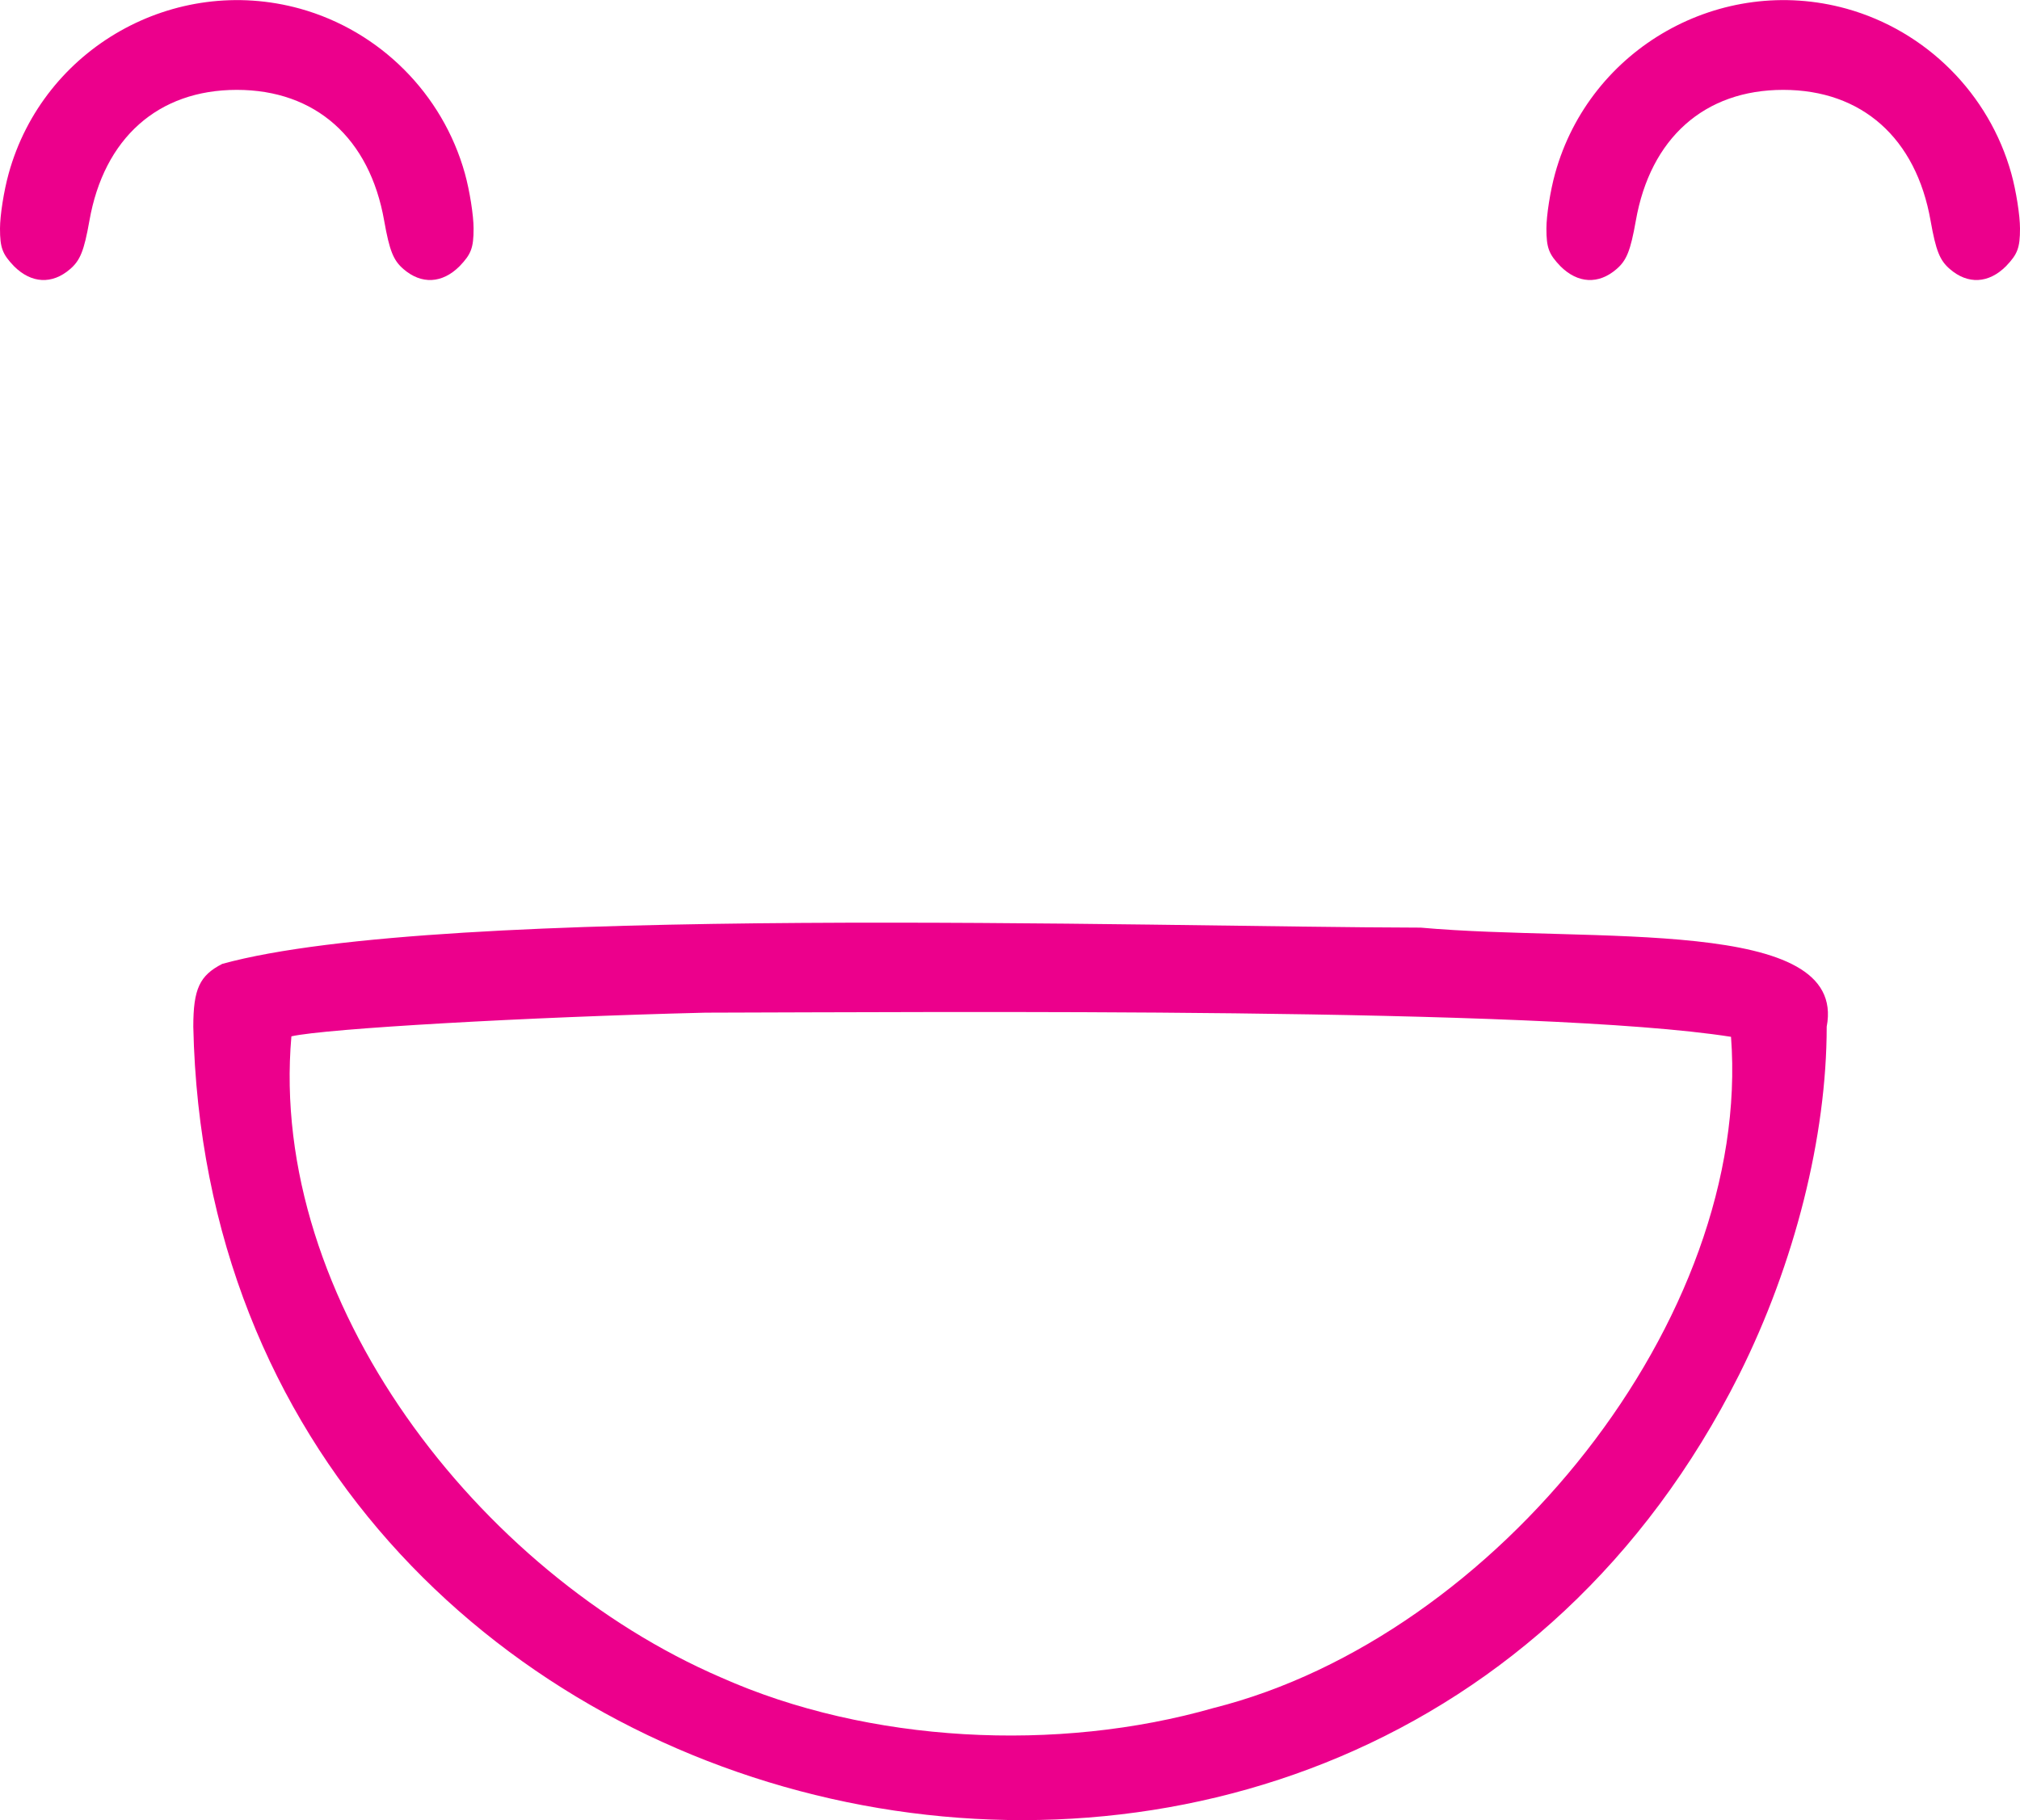 <?xml version="1.0" encoding="utf-8"?>
<!-- Generator: Adobe Illustrator 26.5.0, SVG Export Plug-In . SVG Version: 6.00 Build 0)  -->
<svg version="1.1" id="Layer_1" xmlns="http://www.w3.org/2000/svg" xmlns:xlink="http://www.w3.org/1999/xlink" x="0px" y="0px"
	 viewBox="0 0 418 376.7" style="enable-background:new 0 0 418 376.7;" xml:space="preserve">
<style type="text/css">
	.st0{fill:#EC008C;}
</style>
<path class="st0" d="M62.1,1.8c16.5,4.6,29.5,17.6,34.1,34.1c1,3.6,1.8,8.7,1.8,11.4c0,4-0.5,5.3-2.9,7.8c-3.6,3.6-7.9,3.8-11.6,0.6
	c-2.1-1.8-2.9-3.8-4-10c-3-17.1-14.2-27.1-30.5-27.1s-27.5,10-30.5,27.1c-1.1,6.2-1.9,8.2-4,10c-3.7,3.2-8,3-11.6-0.6
	C0.5,52.6,0,51.3,0,47.3c0-2.7,0.8-7.8,1.8-11.4C9,9.9,36.1-5.4,62.1,1.8z"/>
<path class="st0" d="M382.1,1.8c16.5,4.6,29.5,17.6,34.1,34.1c1,3.6,1.8,8.7,1.8,11.4c0,4-0.5,5.3-2.9,7.8
	c-3.6,3.6-7.9,3.8-11.6,0.6c-2.1-1.8-2.9-3.8-4-10c-3-17.1-14.2-27.1-30.5-27.1c-16.3,0-27.5,10-30.5,27.1c-1.1,6.2-1.9,8.2-4,10
	c-3.7,3.2-8,3-11.6-0.6c-2.4-2.5-2.9-3.8-2.9-7.8c0-2.7,0.8-7.8,1.8-11.4C329,9.9,356.1-5.4,382.1,1.8z"/>
<path class="st0" d="M294,192c35.6,3.2,88.4-2.5,84,20.5c0,22.7-6.6,49-18.1,72c-78.4,156.1-316.2,102-319.9-72c0-7.8,1.3-10.6,6-13
	C91.4,187,237.7,191.9,294,192z M146,209.6c-36.9,0.9-78.7,3.3-85.7,4.9c-4.8,54.7,38.6,111,88.9,132.7c30.5,13.6,69.6,15.6,102,6.3
	c58.4-14.7,111.4-80.7,107-138.9C318.8,208.4,194.5,209.5,146,209.6z"/>
</svg>
